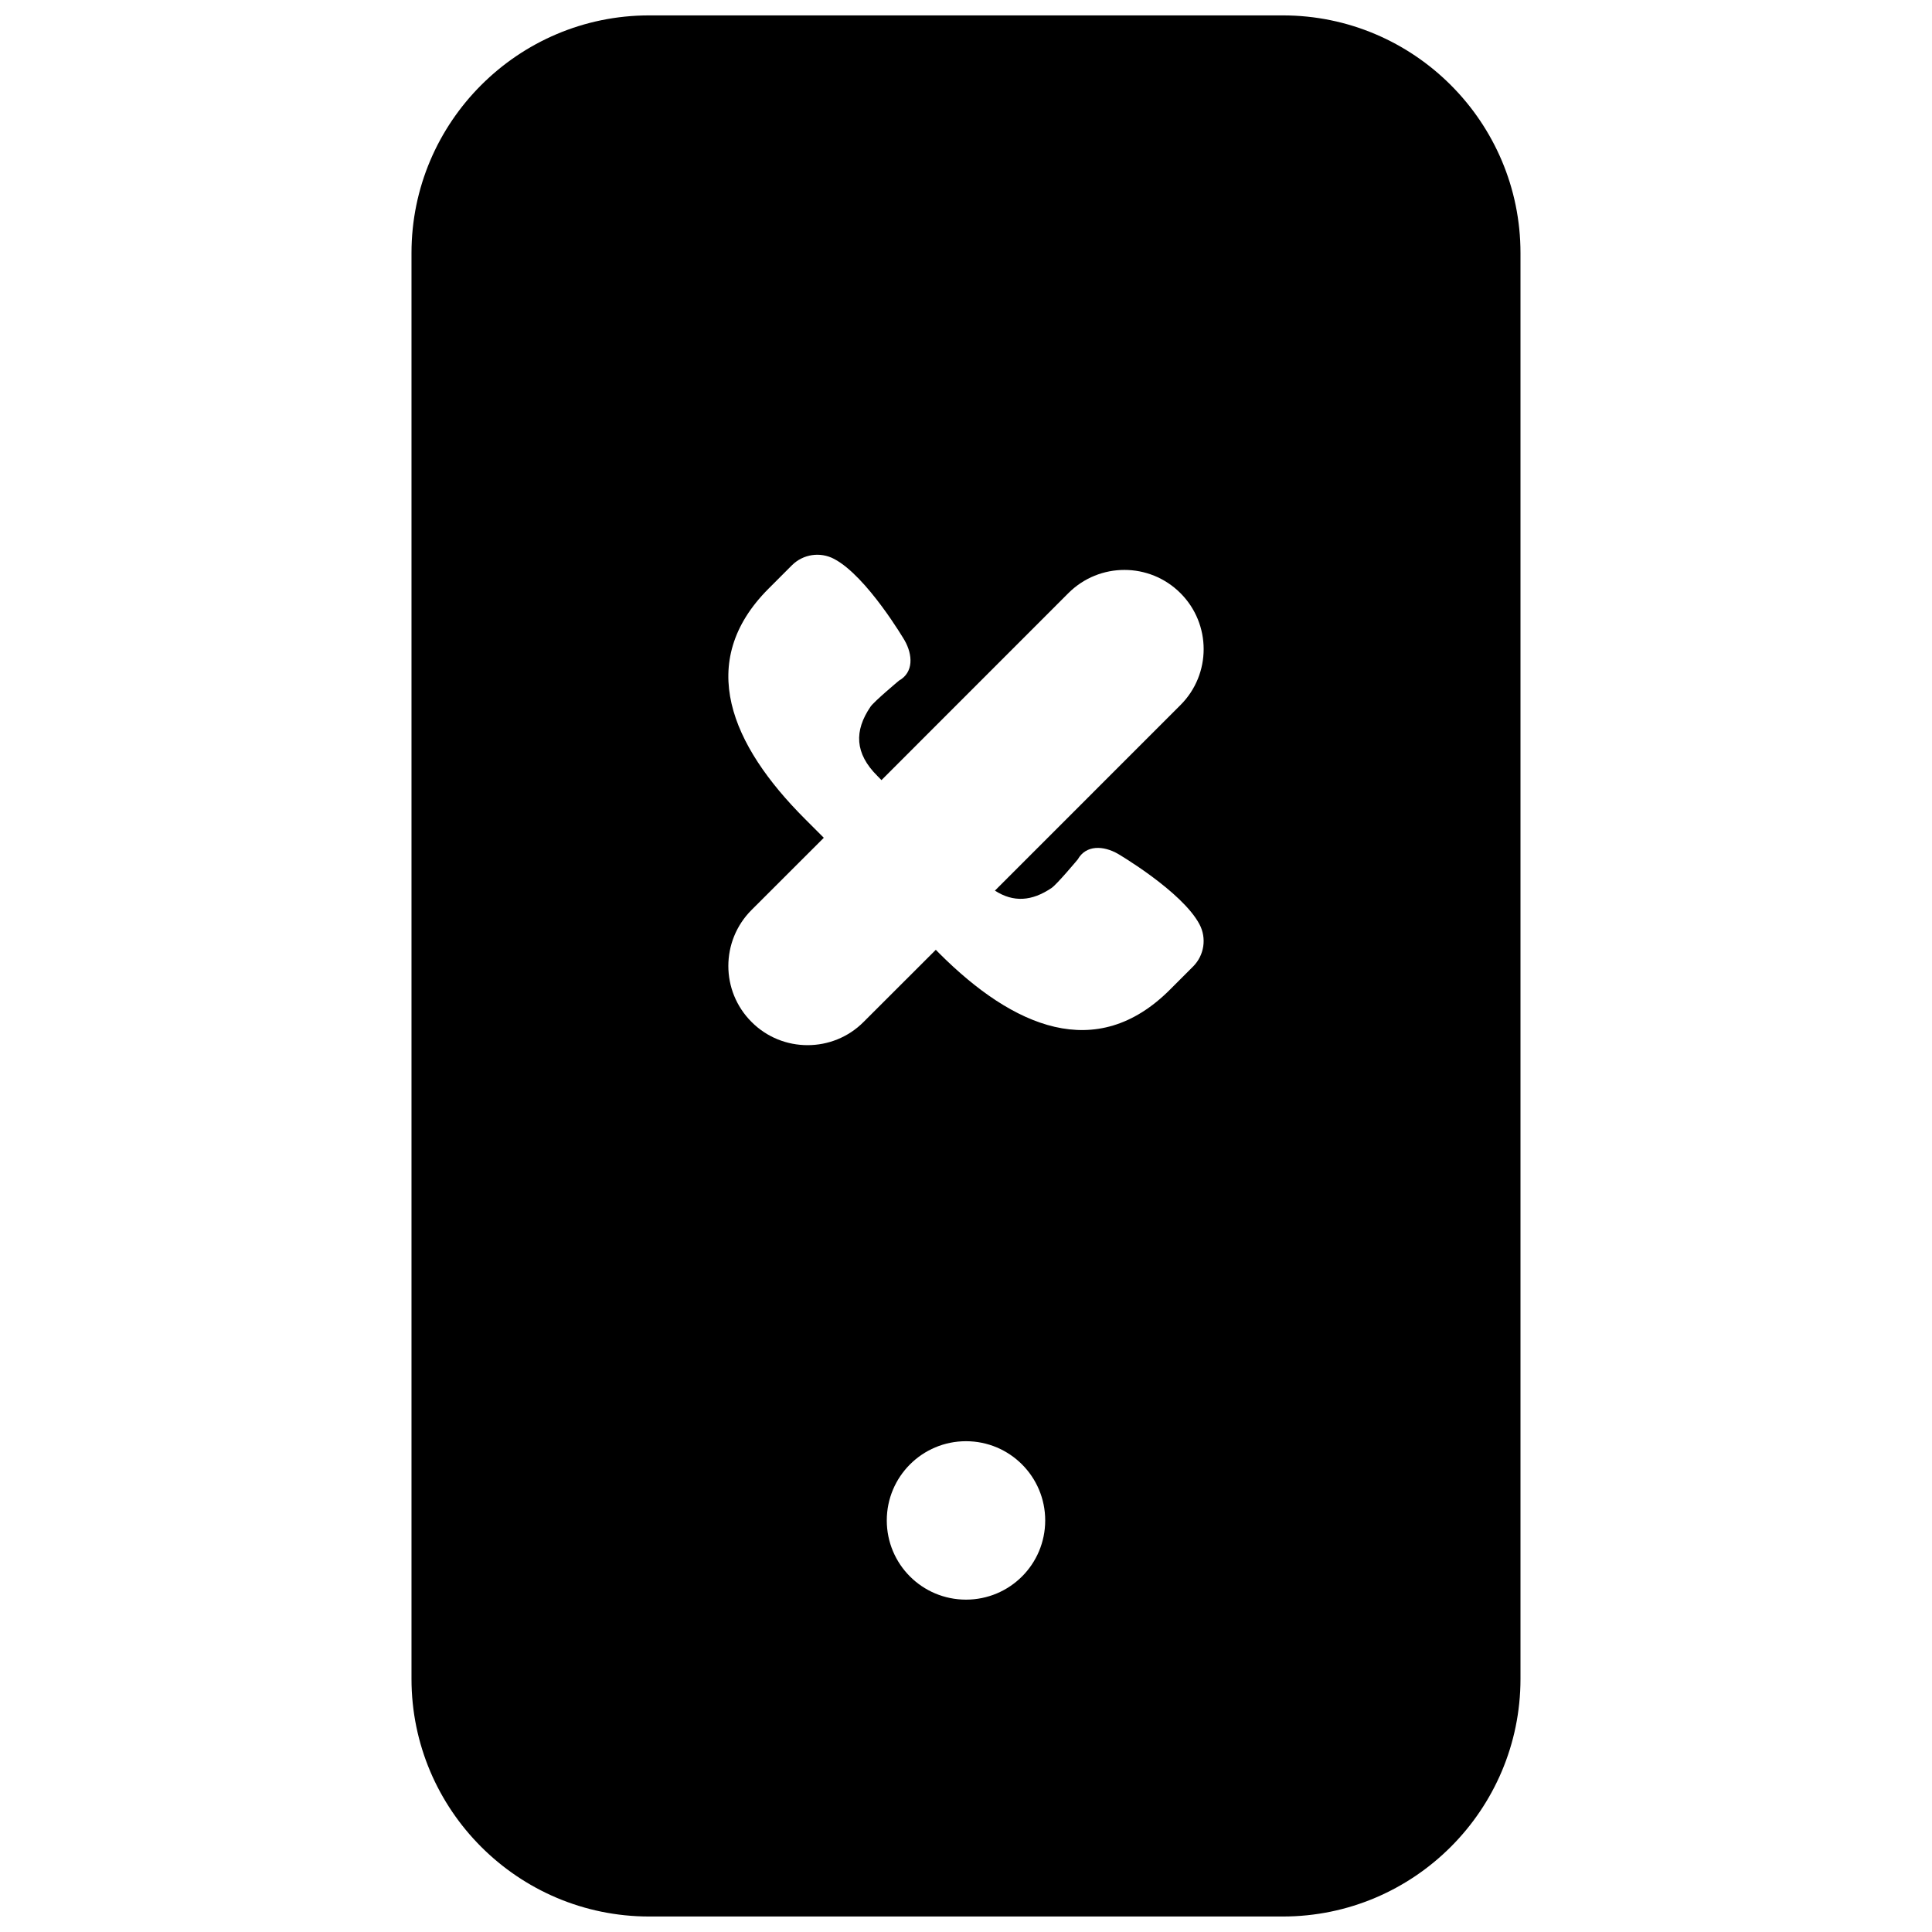 <?xml version="1.0" encoding="UTF-8"?>
<!-- Uploaded to: ICON Repo, www.svgrepo.com, Generator: ICON Repo Mixer Tools -->
<svg width="800px" height="800px" version="1.1" viewBox="144 144 512 512" xmlns="http://www.w3.org/2000/svg">
 <defs>
  <clipPath id="a">
   <path d="m253 148.09h294v503.81h-294z"/>
  </clipPath>
 </defs>
 <g clip-path="url(#a)">
  <path d="m422.69 379.31c1.406-0.945 6.93-7.559 6.93-7.559 2.203-3.902 6.82-3.672 10.664-1.469 0 0 16.961 9.953 21.578 18.641 1.973 3.695 1.281 8.25-1.68 11.211l-6.148 6.152c-19.523 19.52-41.543 9.906-61.066-9.594l-0.965-0.988-19.145 19.125c-4.094 4.113-9.469 6.148-14.844 6.148s-10.746-2.035-14.84-6.148c-8.207-8.188-8.207-21.477 0-29.684l19.145-19.125-4.996-4.996c-19.523-19.52-29.137-41.543-9.613-61.062l6.148-6.152c2.961-2.961 7.496-3.652 11.211-1.68 8.691 4.598 18.66 21.578 18.66 21.578 2.184 3.844 2.414 8.484-1.488 10.664 0 0-6.613 5.523-7.559 6.93-4.344 6.402-4.176 12.344 1.828 18.324l1.09 1.113 49.543-49.562c8.207-8.188 21.473-8.188 29.68 0 8.211 8.207 8.211 21.496 0 29.684l-49.16 49.164c4.91 3.168 9.801 2.832 15.027-0.715m-22.691 188.61c-11.609 0-20.992-9.383-20.992-20.992 0-11.586 9.383-20.992 20.992-20.992s20.992 9.406 20.992 20.992c0 11.609-9.383 20.992-20.992 20.992m83.969-419.84h-167.94c-34.719 0-62.977 28.254-62.977 62.977v377.86c0 34.742 28.258 62.977 62.977 62.977h167.94c34.723 0 62.977-28.234 62.977-62.977v-377.86c0-34.723-28.254-62.977-62.977-62.977" fill-rule="evenodd"/>
 </g>
</svg>